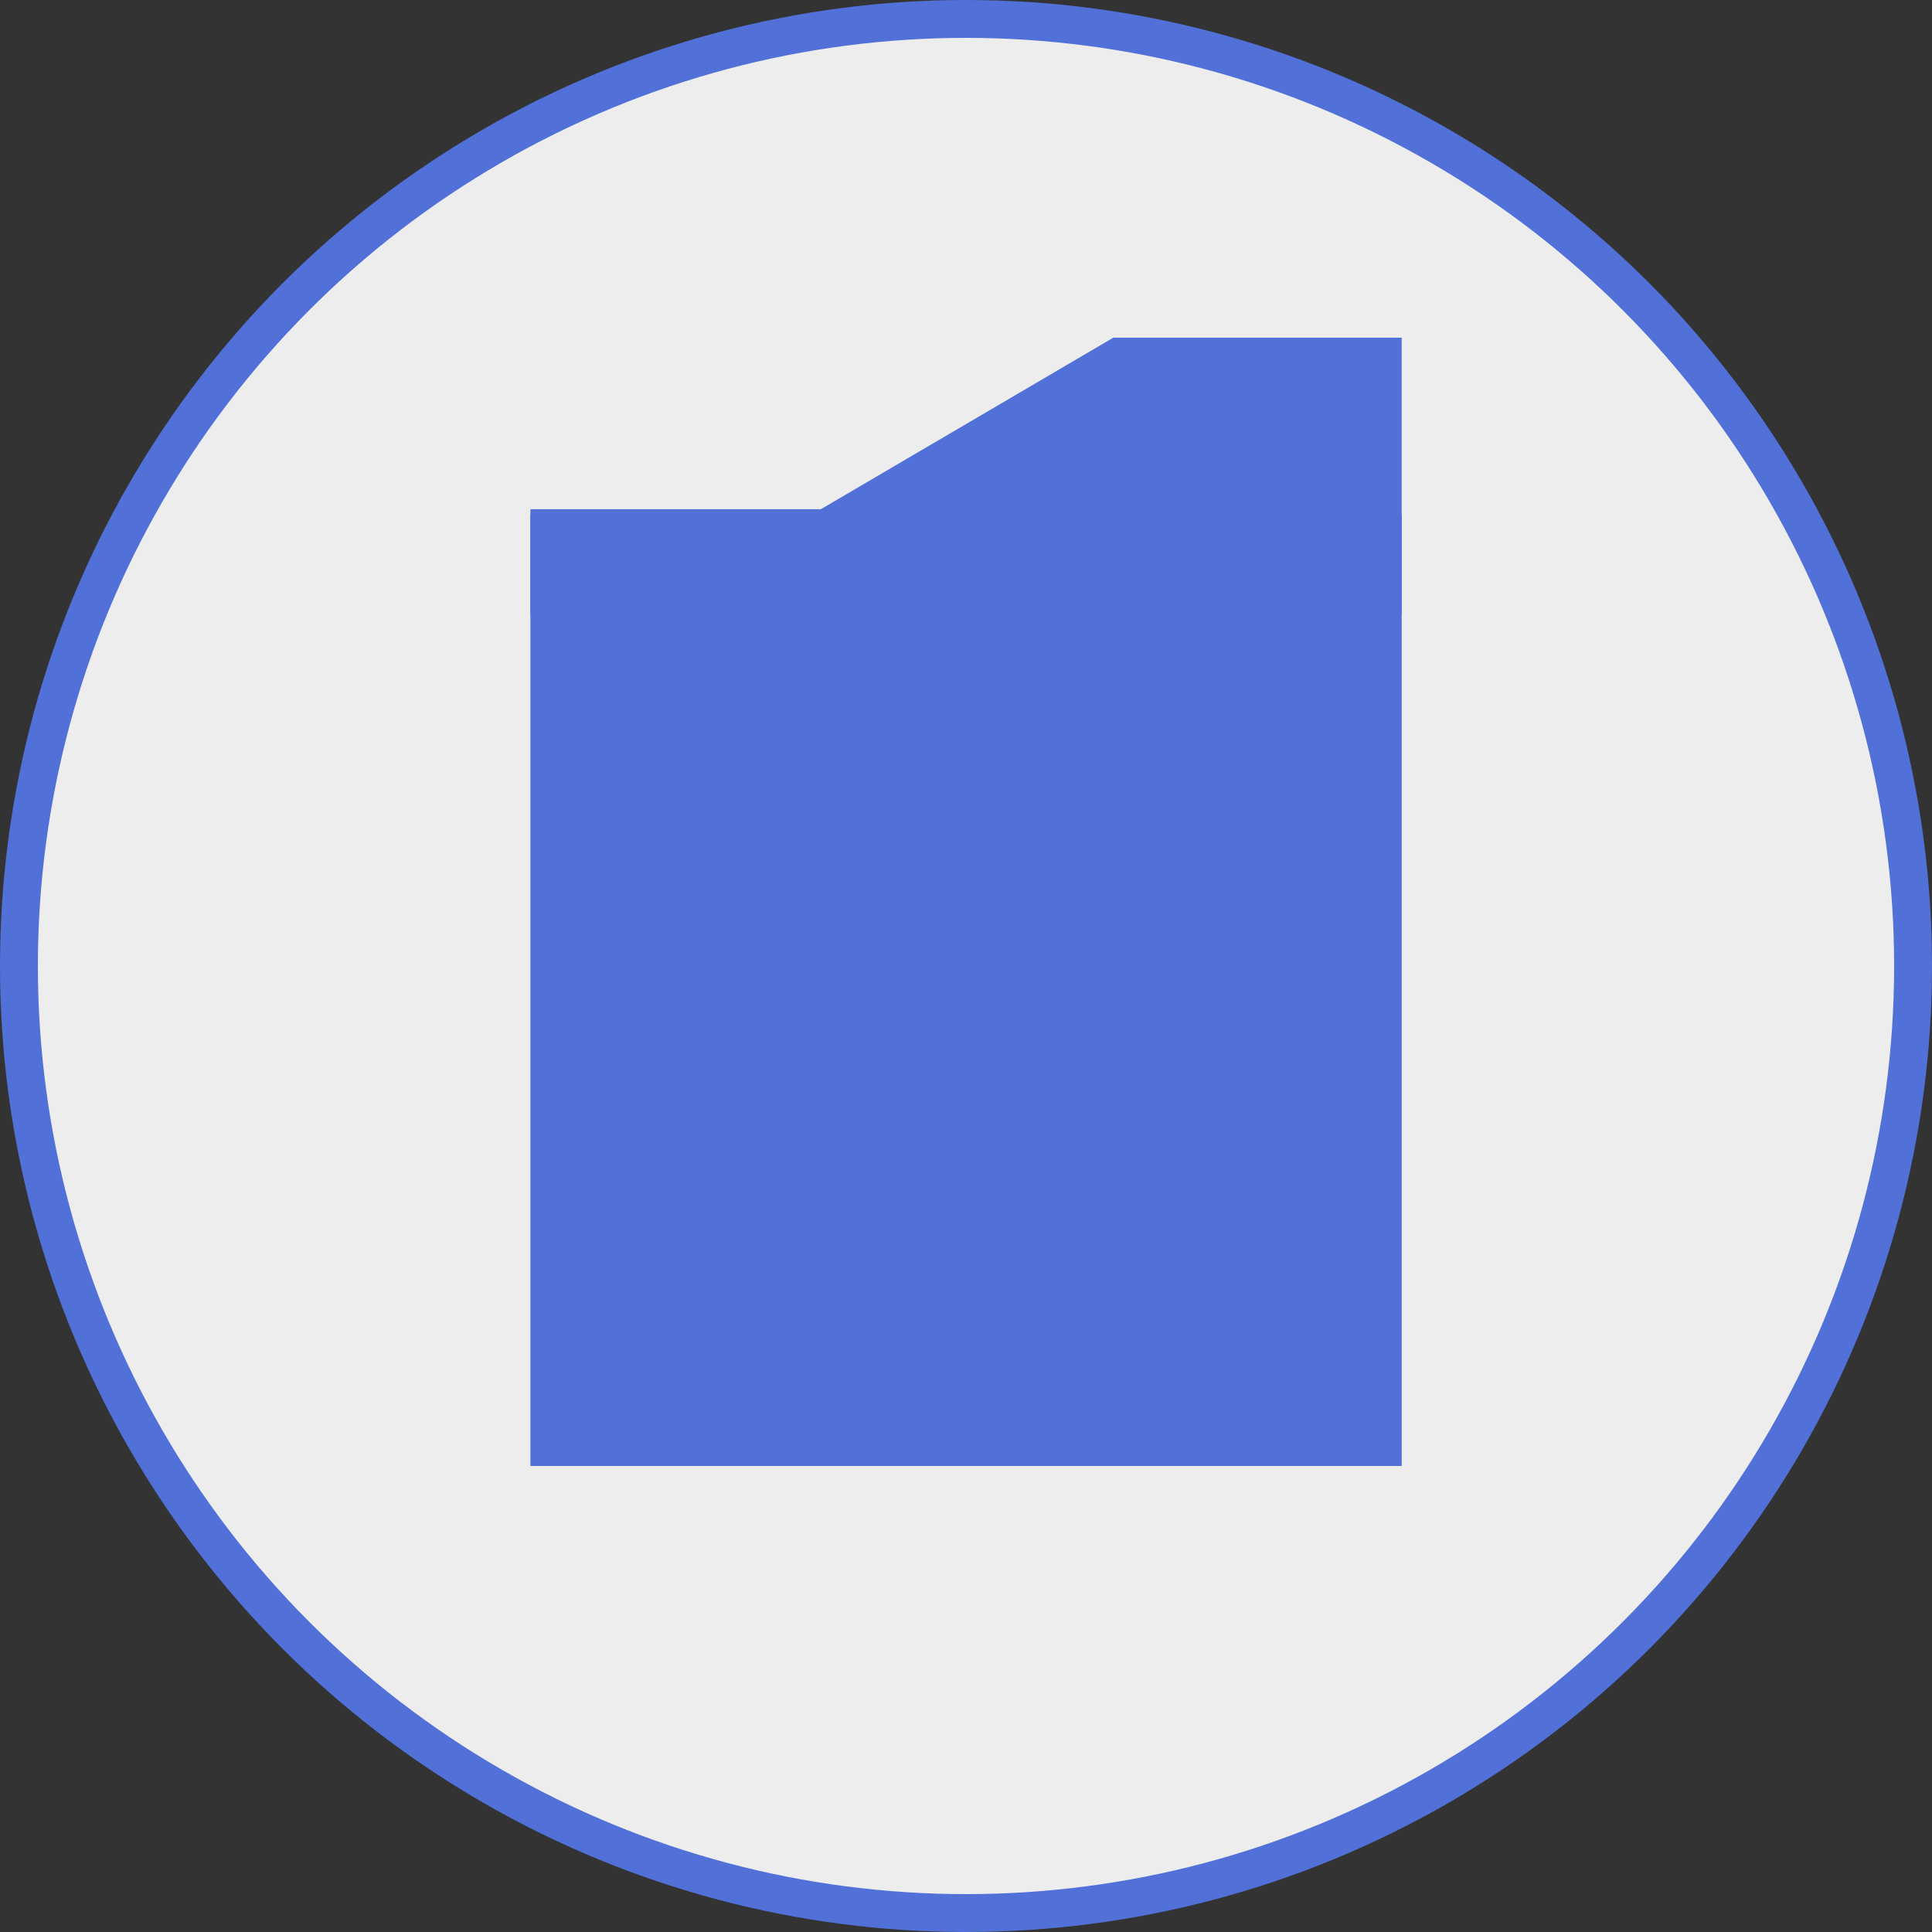 <svg width="100" height="100" viewBox="0 0 100 100" fill="none" xmlns="http://www.w3.org/2000/svg">
<rect x="0" y="0" width="100" height="100" fill="#333333" stroke="none"/>
<circle cx="50" cy="50" r="49.02" fill="#EDEDED" stroke="#5170D8" stroke-width="1.961"/>
<path d="M27.453 26.638H72.551V75.878H27.453V26.638Z" fill="#5170D8"/>
<path d="M42.486 26.358H27.453V31.791H72.551V26.358L72.551 17.477H57.627L42.486 26.358Z" fill="#5170D8"/>
</svg>
